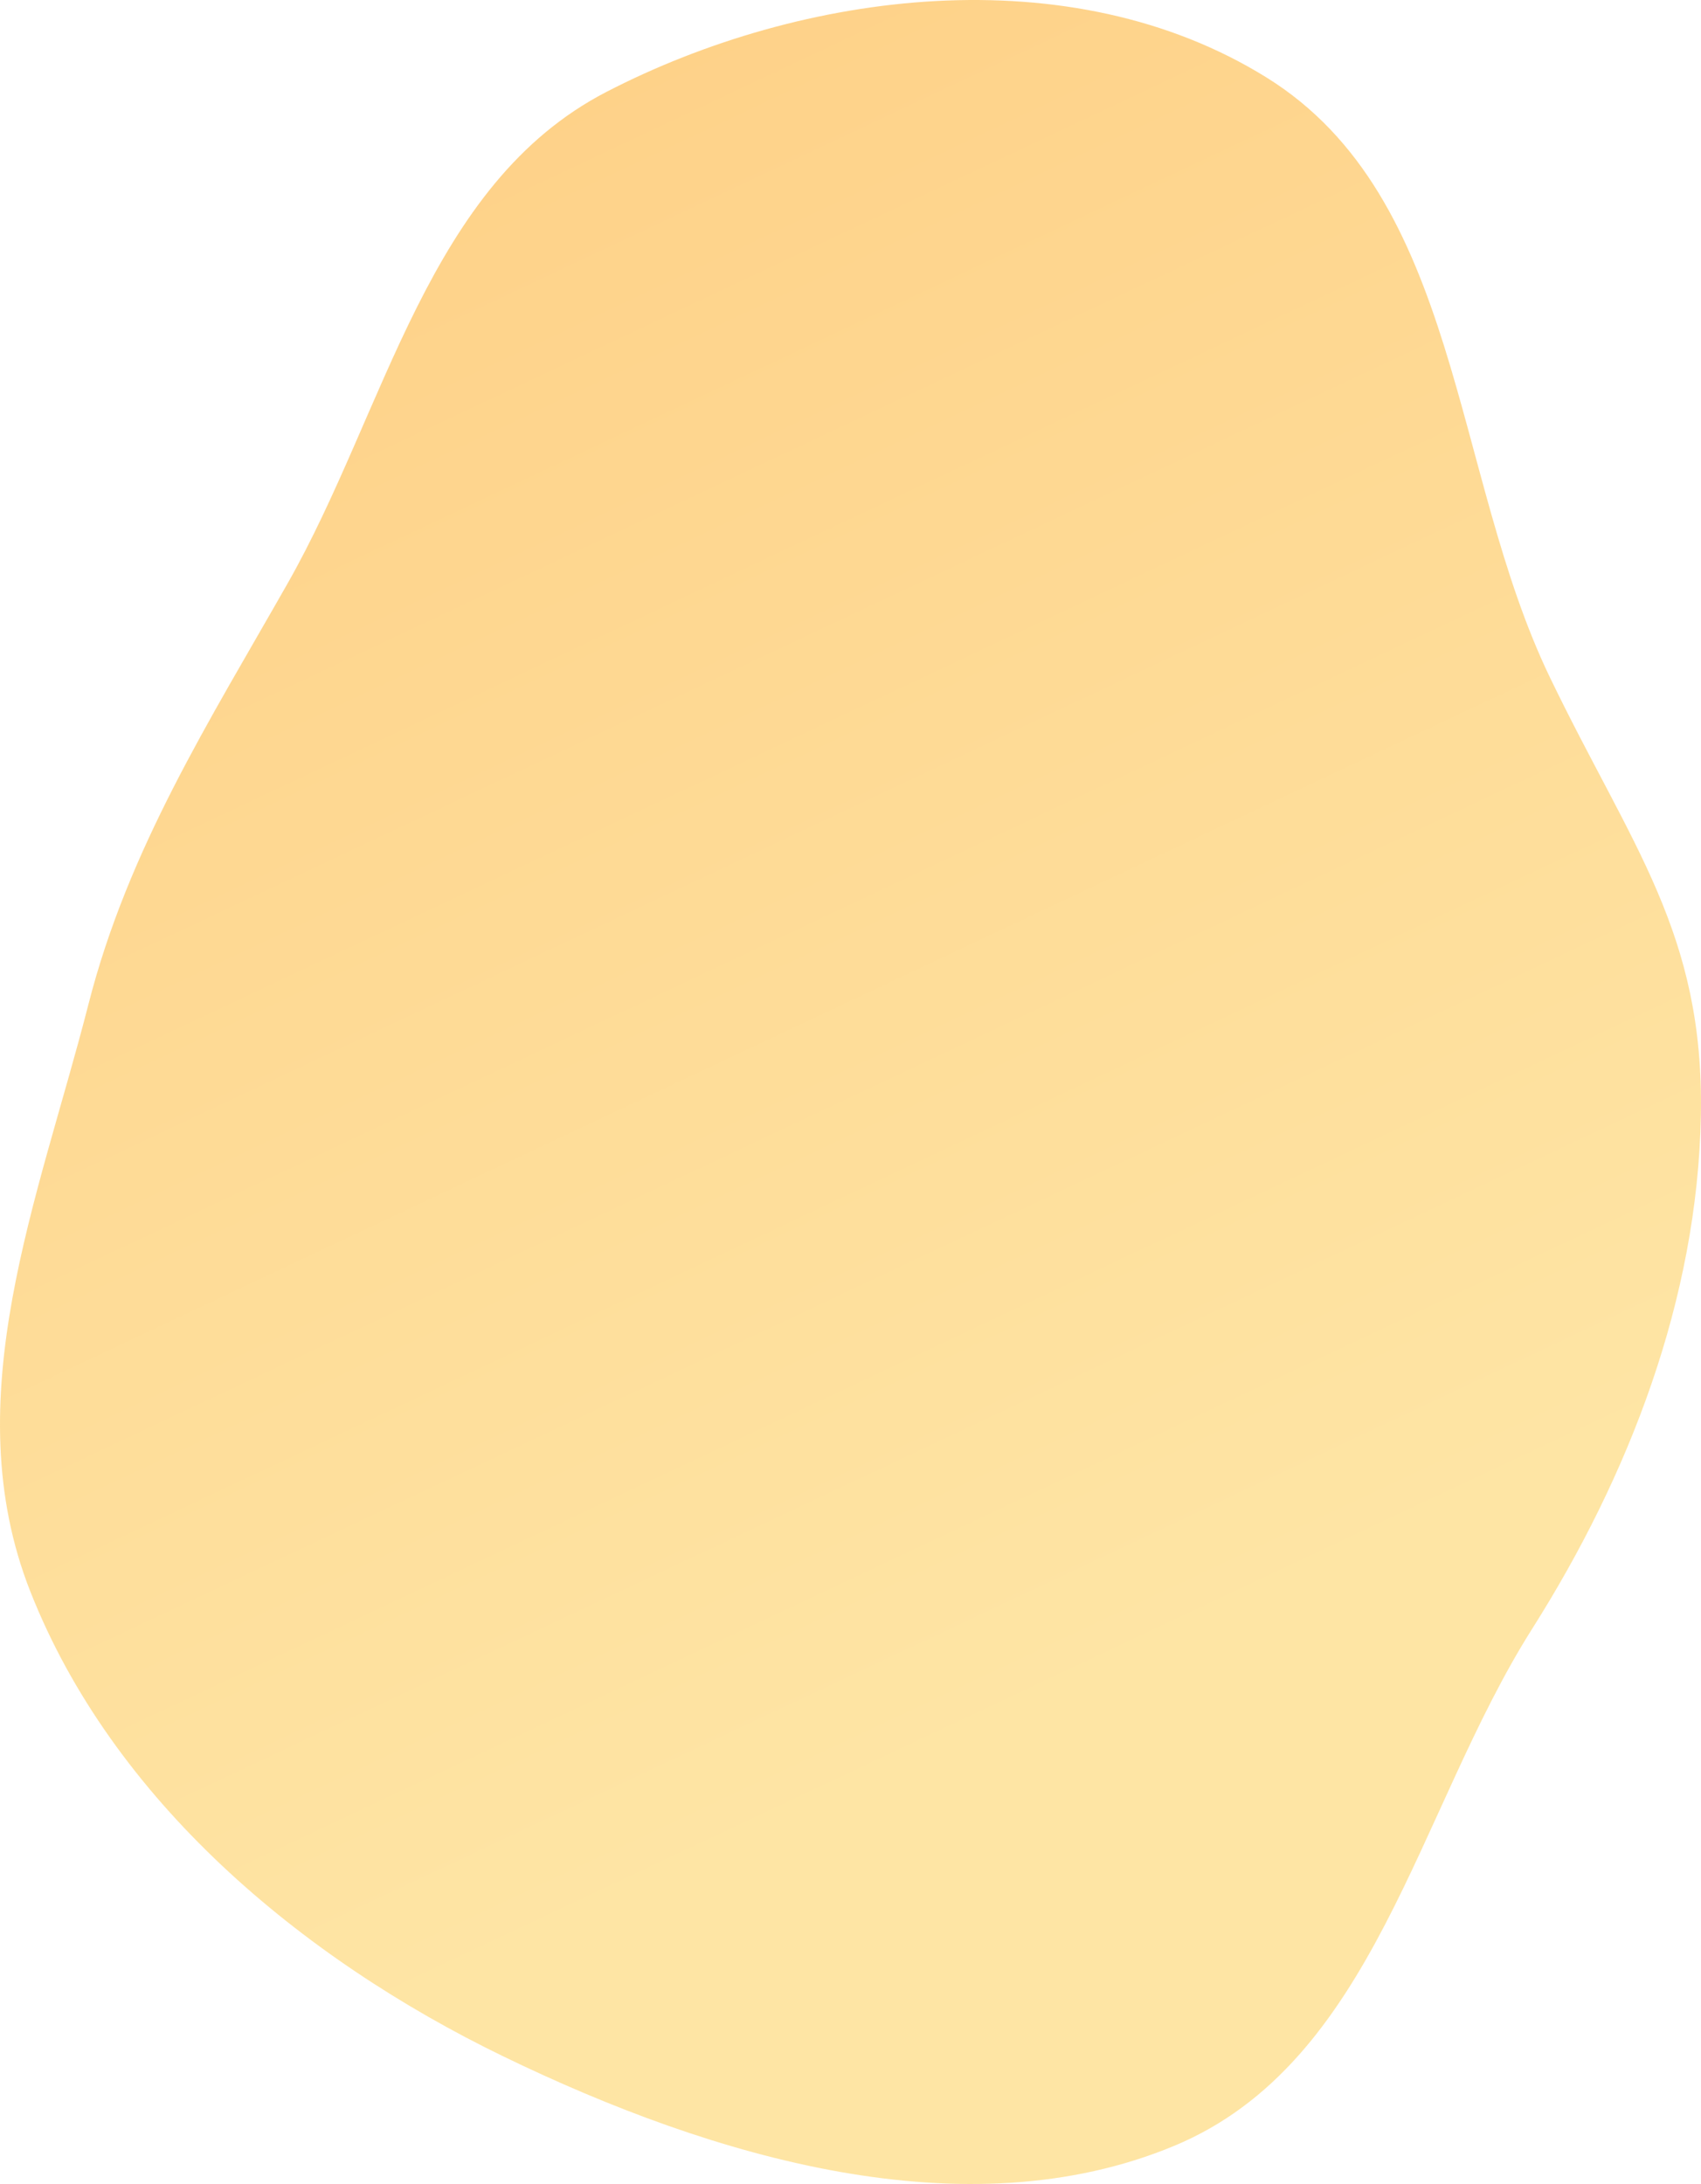 <?xml version="1.0" encoding="UTF-8"?> <svg xmlns="http://www.w3.org/2000/svg" width="1618" height="2077" viewBox="0 0 1618 2077" fill="none"> <path fill-rule="evenodd" clip-rule="evenodd" d="M273.732 554.521C199.108 685.903 121.879 807.239 84.181 954.836C37.048 1139.37 -43.329 1330.44 28.824 1513.38C106.93 1711.42 285.479 1861.84 478.88 1955.57C679.341 2052.72 919.193 2122.76 1116.77 2040.64C1307.55 1961.36 1348.04 1721.7 1457.41 1548.9C1549.21 1403.87 1614.63 1235.81 1617.89 1060.72C1621.13 887.028 1551.57 804.44 1474.27 644.124C1380.59 449.84 1389.44 188.308 1204.6 73.621C1017.98 -42.169 763.273 -8.927 576.916 87.348C406.66 175.305 367.807 388.898 273.732 554.521Z" fill="url(#paint0_linear_18_281)" fill-opacity="0.5"></path> <defs> <linearGradient id="paint0_linear_18_281" x1="566.294" y1="-400.784" x2="1414.39" y2="1400.16" gradientUnits="userSpaceOnUse"> <stop stop-color="#FF9B05"></stop> <stop offset="1" stop-color="#FDCB4A"></stop> </linearGradient> </defs> </svg> 